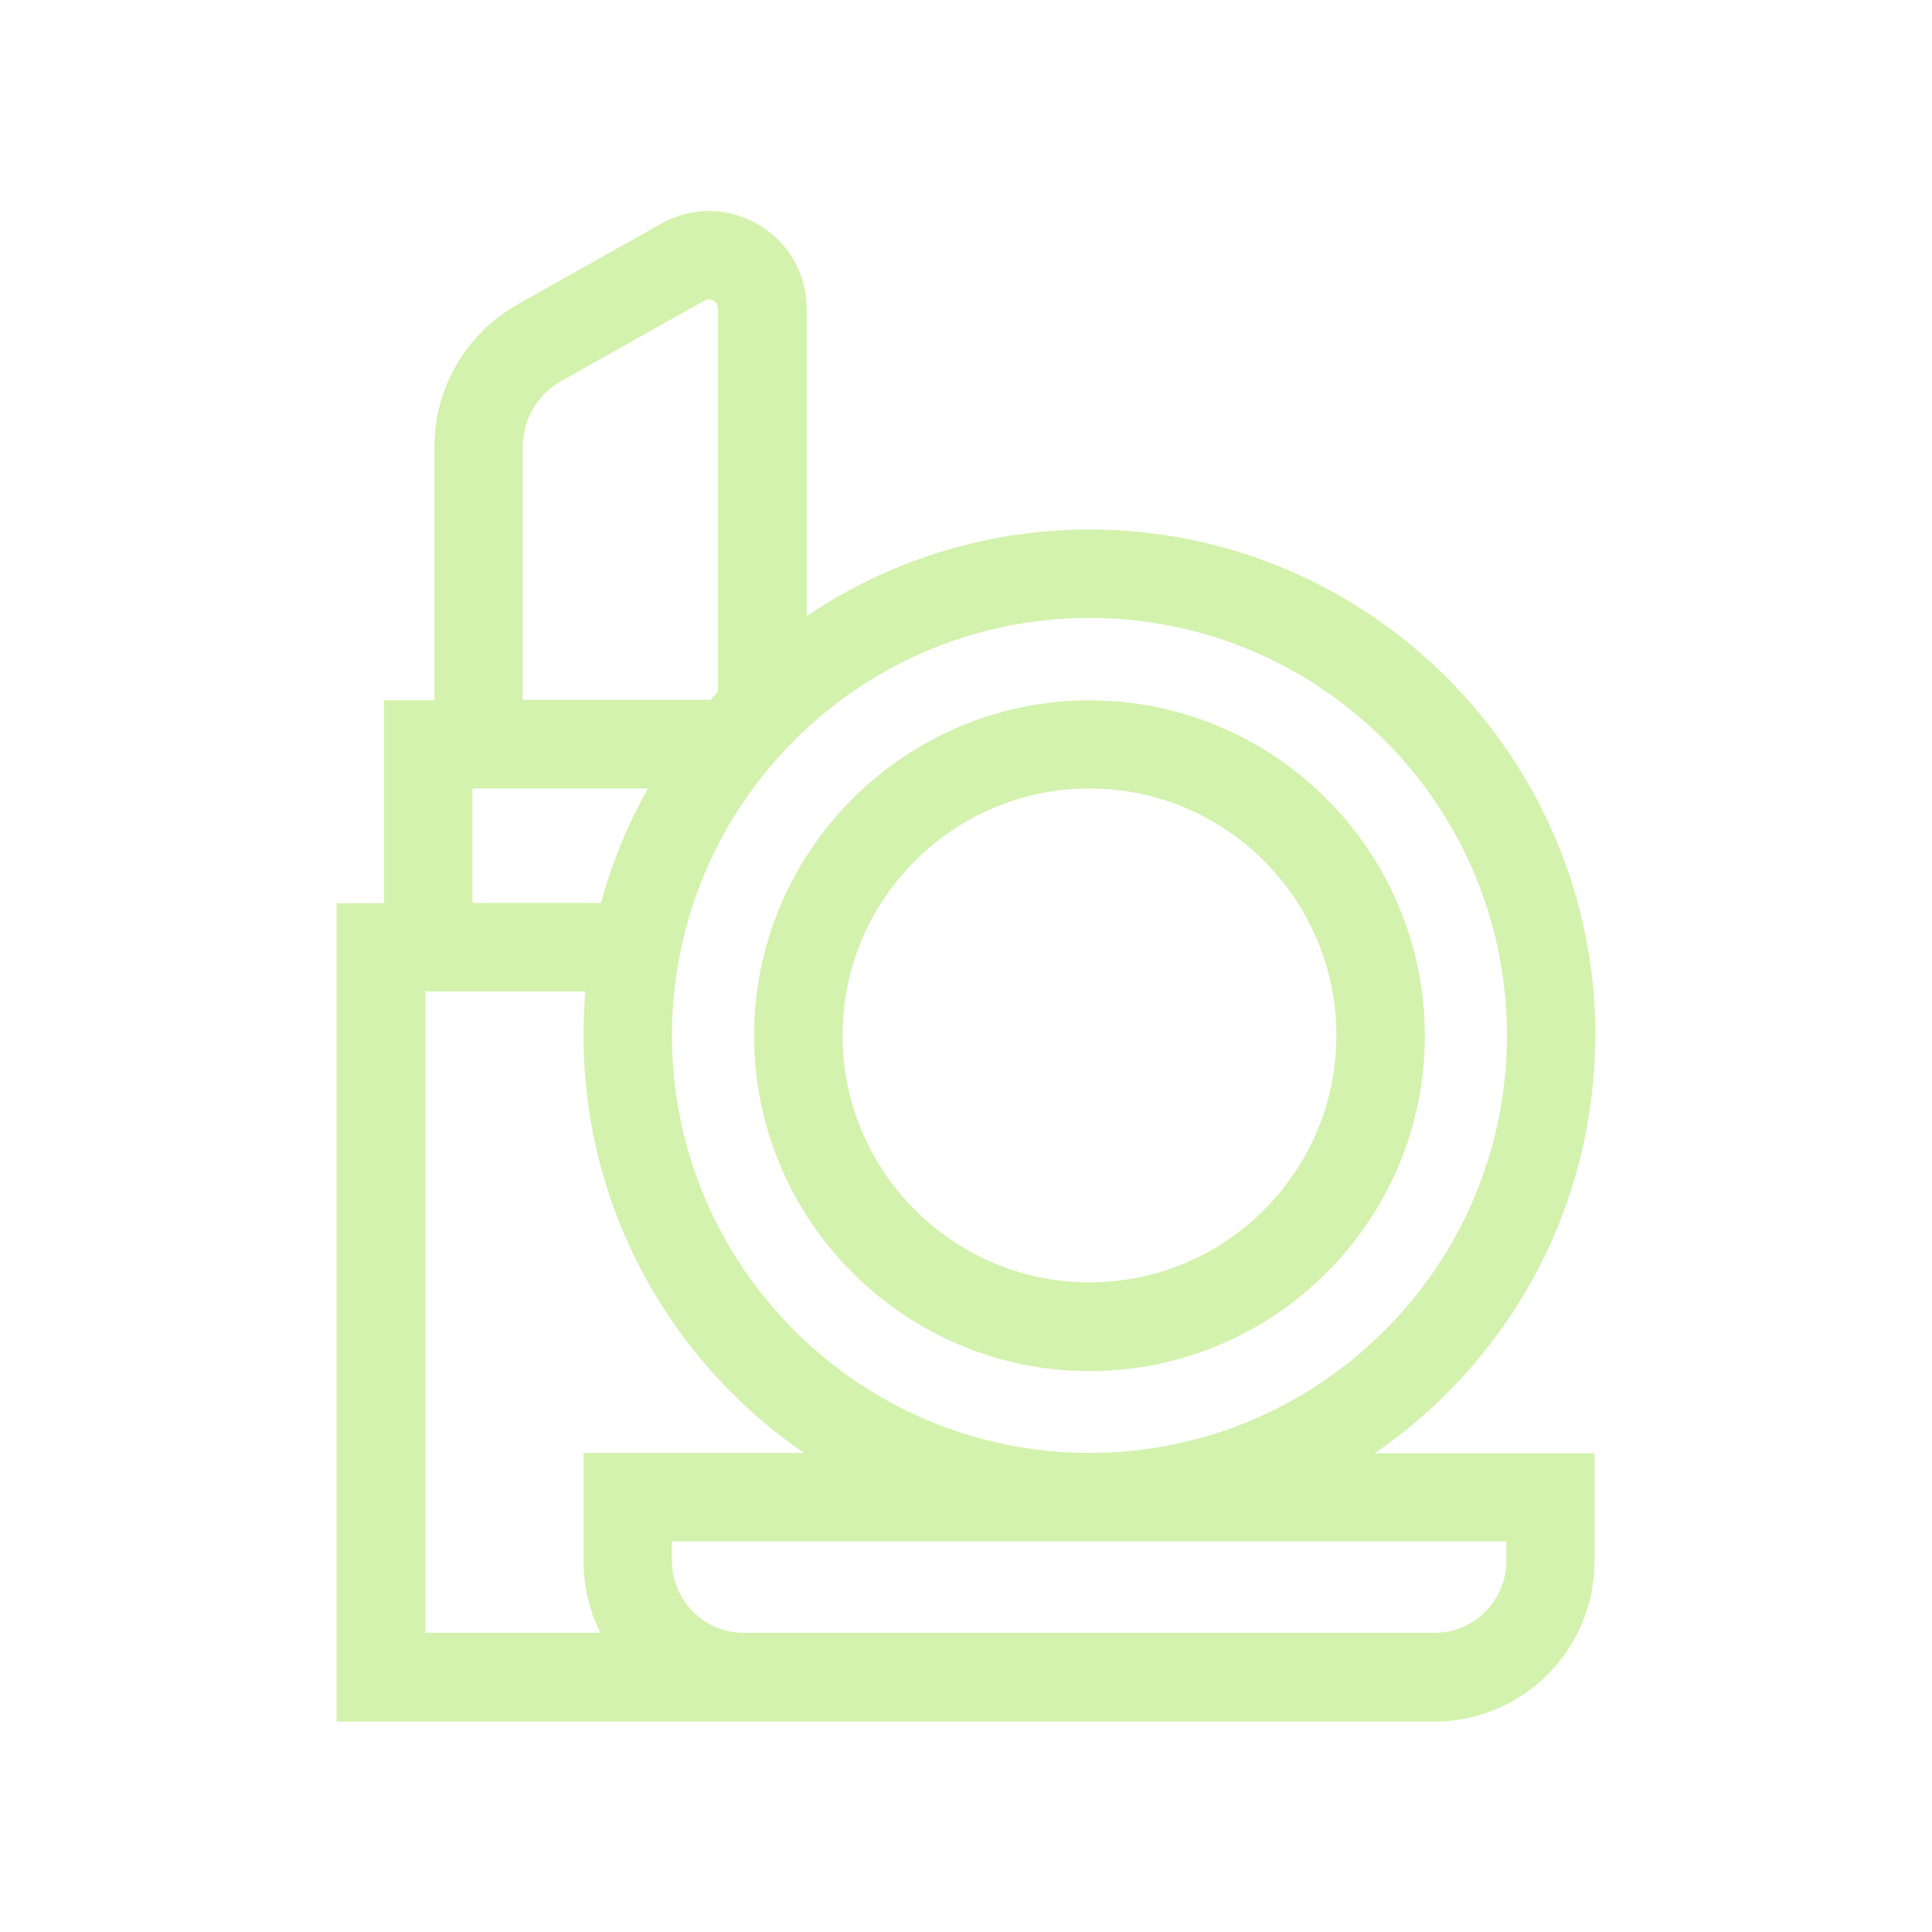 <?xml version="1.0" encoding="UTF-8"?>
<svg xmlns="http://www.w3.org/2000/svg" id="Capa_1" data-name="Capa 1" viewBox="0 0 64 64">
  <defs>
    <style>
      .cls-1 {
        fill: #d3f2ad;
      }
    </style>
  </defs>
  <path class="cls-1" d="M52.85,34.3c0-9.24-7.52-16.76-16.76-16.76-3.47,0-6.69,1.06-9.37,2.87v-10.18c0-1.16-.6-2.21-1.6-2.79-1-.59-2.21-.6-3.22-.03l-4.75,2.67c-1.7.96-2.76,2.76-2.76,4.72v8.4h-1.67v6.72h-1.57v27.11h36.36c2.93,0,5.31-2.38,5.31-5.31v-3.58h-7.28c4.41-3.02,7.3-8.09,7.3-13.83ZM49.92,34.3c0,7.63-6.2,13.83-13.83,13.83s-13.83-6.2-13.83-13.83,6.2-13.83,13.83-13.83c7.63,0,13.83,6.2,13.83,13.83ZM17.32,14.79c0-.89.48-1.72,1.26-2.16l4.75-2.67c.13-.07.24-.04.3,0,.07.04.15.12.15.26v12.7c-.08.09-.16.17-.24.26h-6.23v-8.4ZM15.65,26.12h5.81c-.66,1.18-1.19,2.45-1.55,3.79h-4.26v-3.79ZM14.08,32.84h5.31c-.04.48-.06.97-.06,1.46,0,5.74,2.9,10.81,7.3,13.83h-7.3v3.58c0,.85.2,1.66.56,2.38h-5.8v-21.25ZM49.9,51.06v.65c0,1.31-1.07,2.38-2.38,2.38h-22.88c-1.31,0-2.38-1.07-2.38-2.38v-.65h27.64Z"></path>
  <path class="cls-1" d="M36.09,45.42c6.13,0,11.11-4.99,11.11-11.11s-4.99-11.11-11.11-11.11-11.11,4.99-11.11,11.11,4.99,11.11,11.11,11.11ZM36.09,26.12c4.51,0,8.18,3.67,8.18,8.18s-3.67,8.18-8.18,8.18-8.18-3.67-8.18-8.18,3.67-8.18,8.18-8.18Z"></path>
</svg>
